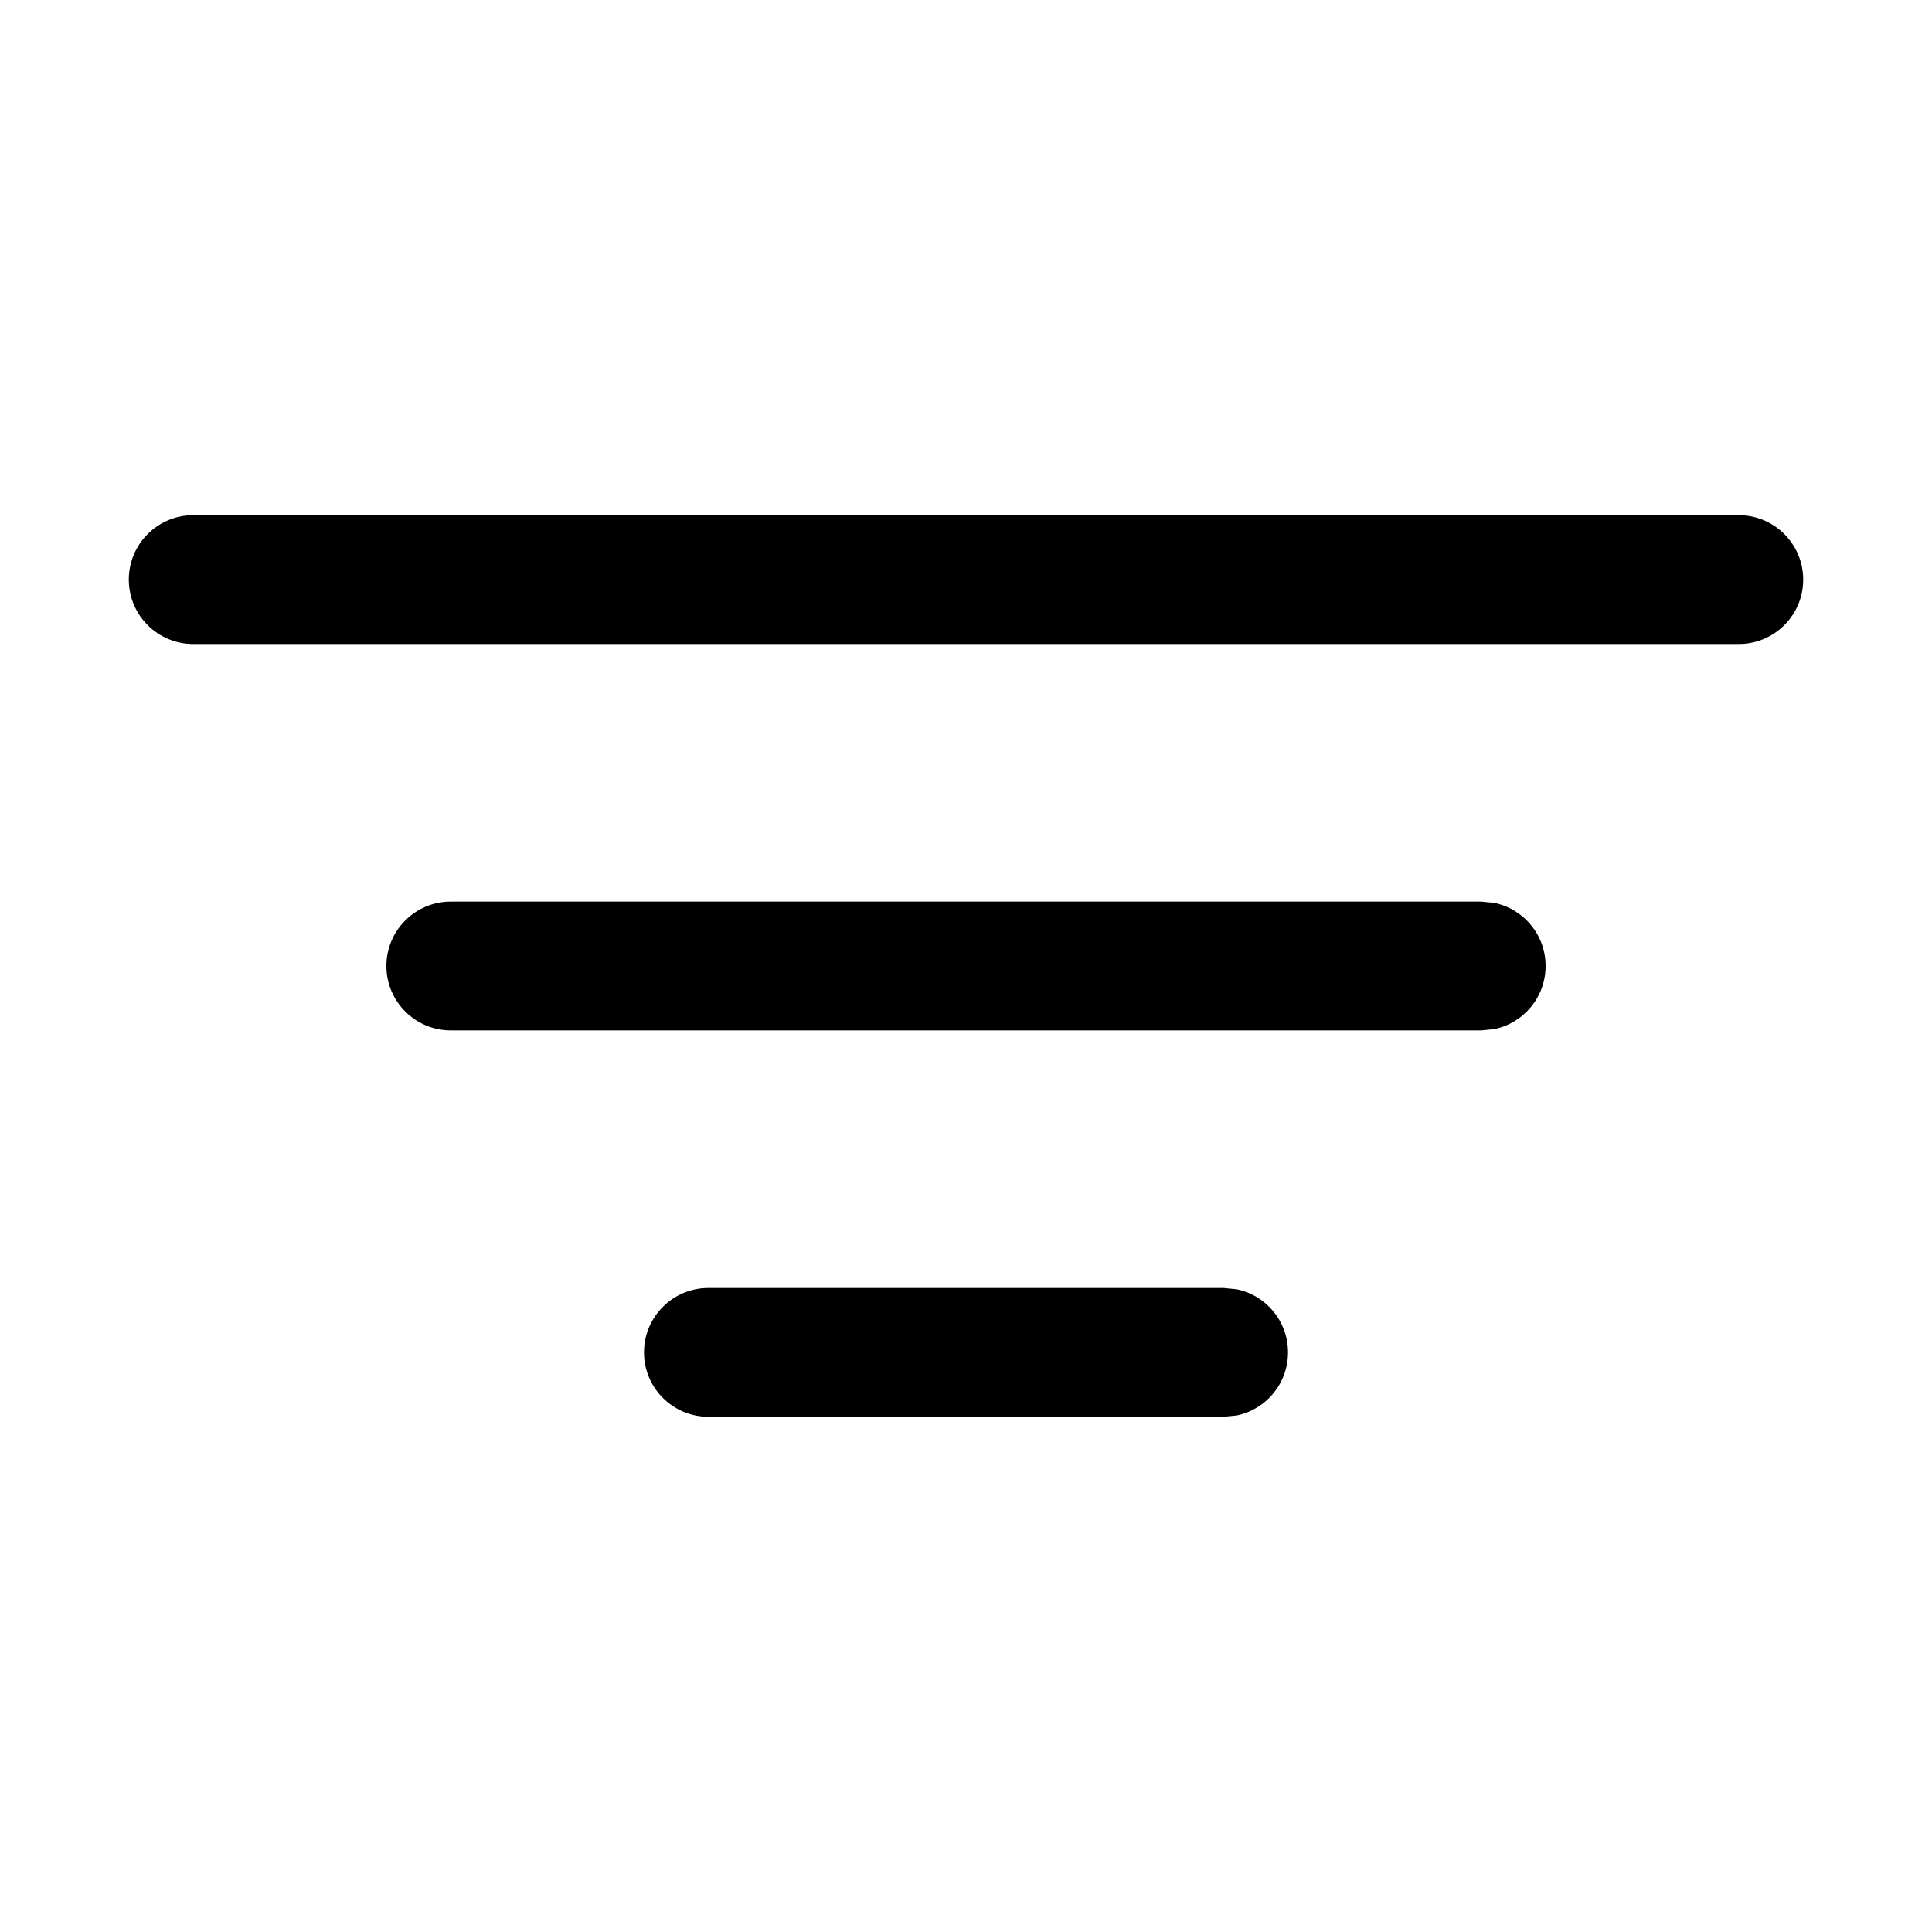 <svg width="15" height="15" viewBox="0 0 15 15" fill="none" xmlns="http://www.w3.org/2000/svg"><path d="M9.601 10.01C9.829 10.056 10 10.258 10 10.5C10 10.742 9.829 10.944 9.601 10.99L9.5 11H5.5C5.224 11 5 10.776 5 10.5C5 10.224 5.224 10 5.5 10H9.5L9.601 10.01ZM11.601 7.01C11.829 7.056 12 7.258 12 7.5C12 7.742 11.829 7.944 11.601 7.99L11.5 8H3.5C3.224 8 3 7.776 3 7.5C3 7.224 3.224 7 3.5 7H11.5L11.601 7.01ZM13.5 4C13.776 4 14 4.224 14 4.5C14 4.776 13.776 5 13.5 5H1.5C1.224 5 1 4.776 1 4.5C1 4.224 1.224 4 1.5 4H13.5Z" fill="currentColor"/></svg>